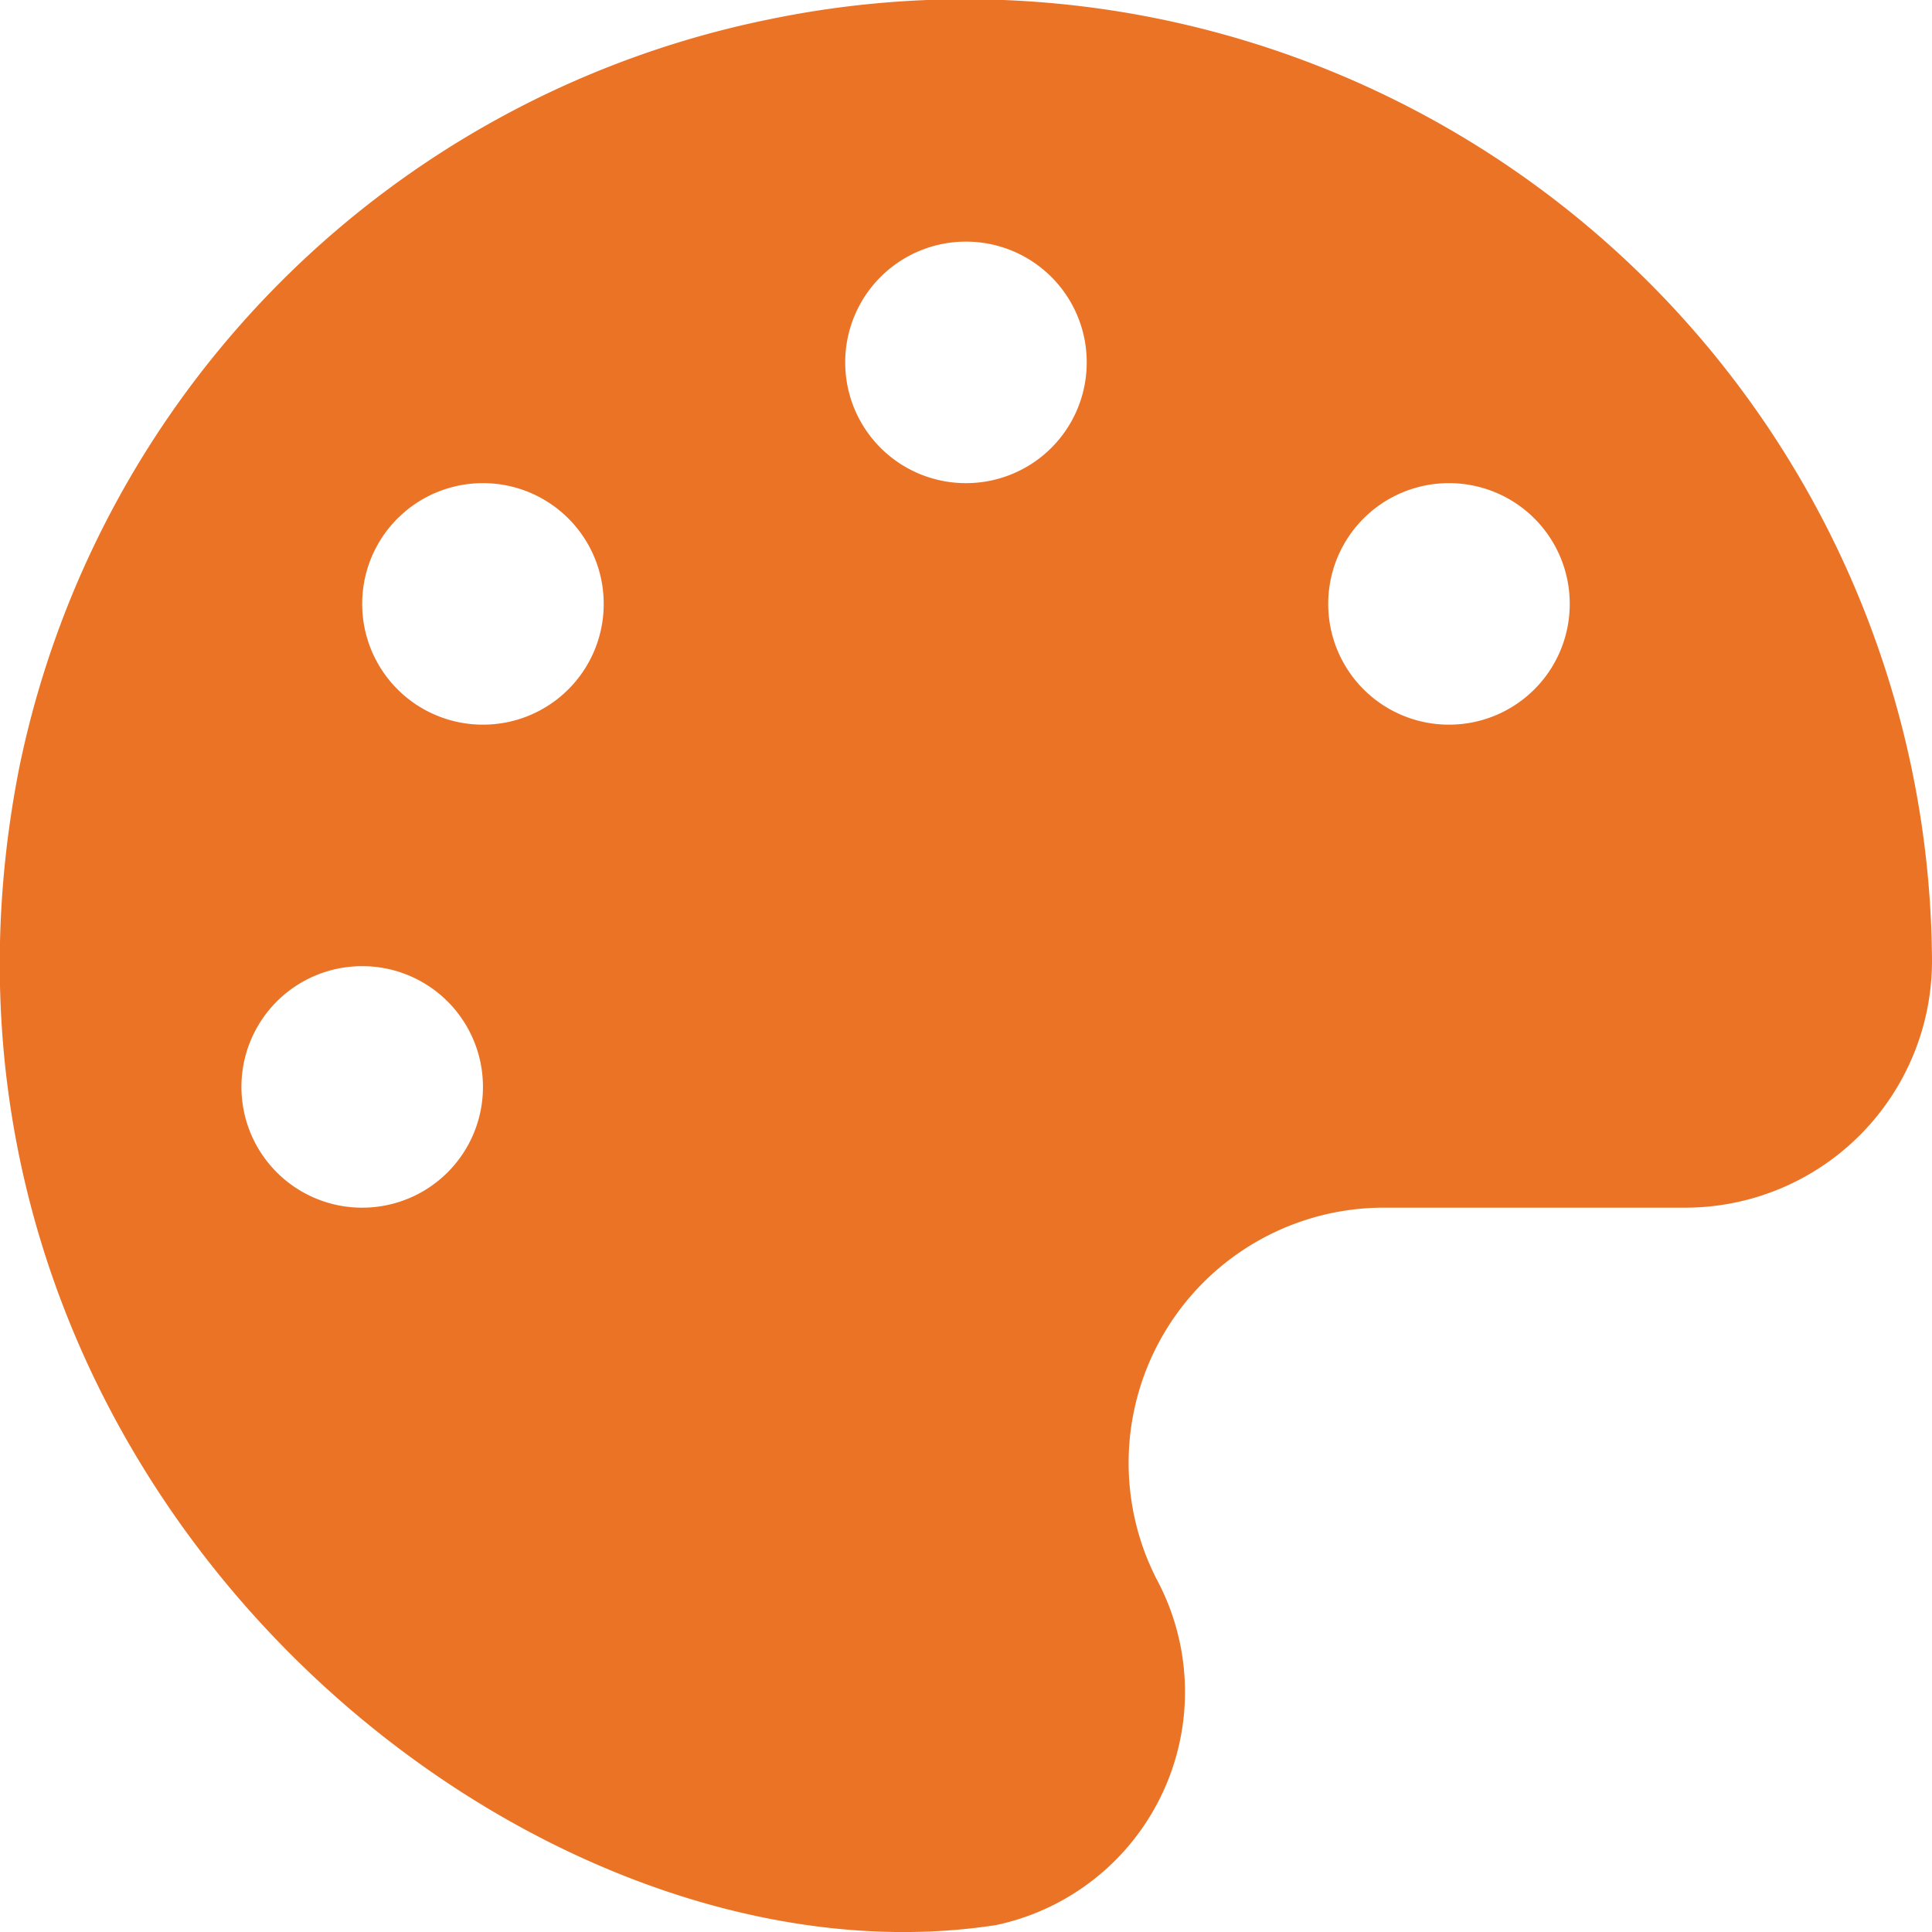 <svg xmlns="http://www.w3.org/2000/svg" width="29.999" height="29.999" viewBox="0 0 29.999 29.999"><path d="M11.971-25.957A14.92,14.92,0,0,0,.3-14.332C-1.863-3.375,8.021,4.793,15.469,3.639a3.7,3.7,0,0,0,2.49-5.373A3.964,3.964,0,0,1,21.527-7.5H26.2A3.834,3.834,0,0,0,30-11.326,15.011,15.011,0,0,0,11.971-25.957ZM5.625-7.5A1.873,1.873,0,0,1,3.75-9.375,1.873,1.873,0,0,1,5.625-11.25,1.873,1.873,0,0,1,7.5-9.375,1.873,1.873,0,0,1,5.625-7.5ZM7.5-15a1.873,1.873,0,0,1-1.875-1.875A1.873,1.873,0,0,1,7.5-18.75a1.873,1.873,0,0,1,1.875,1.875A1.873,1.873,0,0,1,7.5-15ZM15-18.75a1.873,1.873,0,0,1-1.875-1.875A1.873,1.873,0,0,1,15-22.5a1.873,1.873,0,0,1,1.875,1.875A1.873,1.873,0,0,1,15-18.75ZM22.5-15a1.873,1.873,0,0,1-1.875-1.875A1.873,1.873,0,0,1,22.5-18.75a1.873,1.873,0,0,1,1.875,1.875A1.873,1.873,0,0,1,22.5-15Z" transform="translate(-0.001 26.252)" fill="#eb7326"/></svg>
